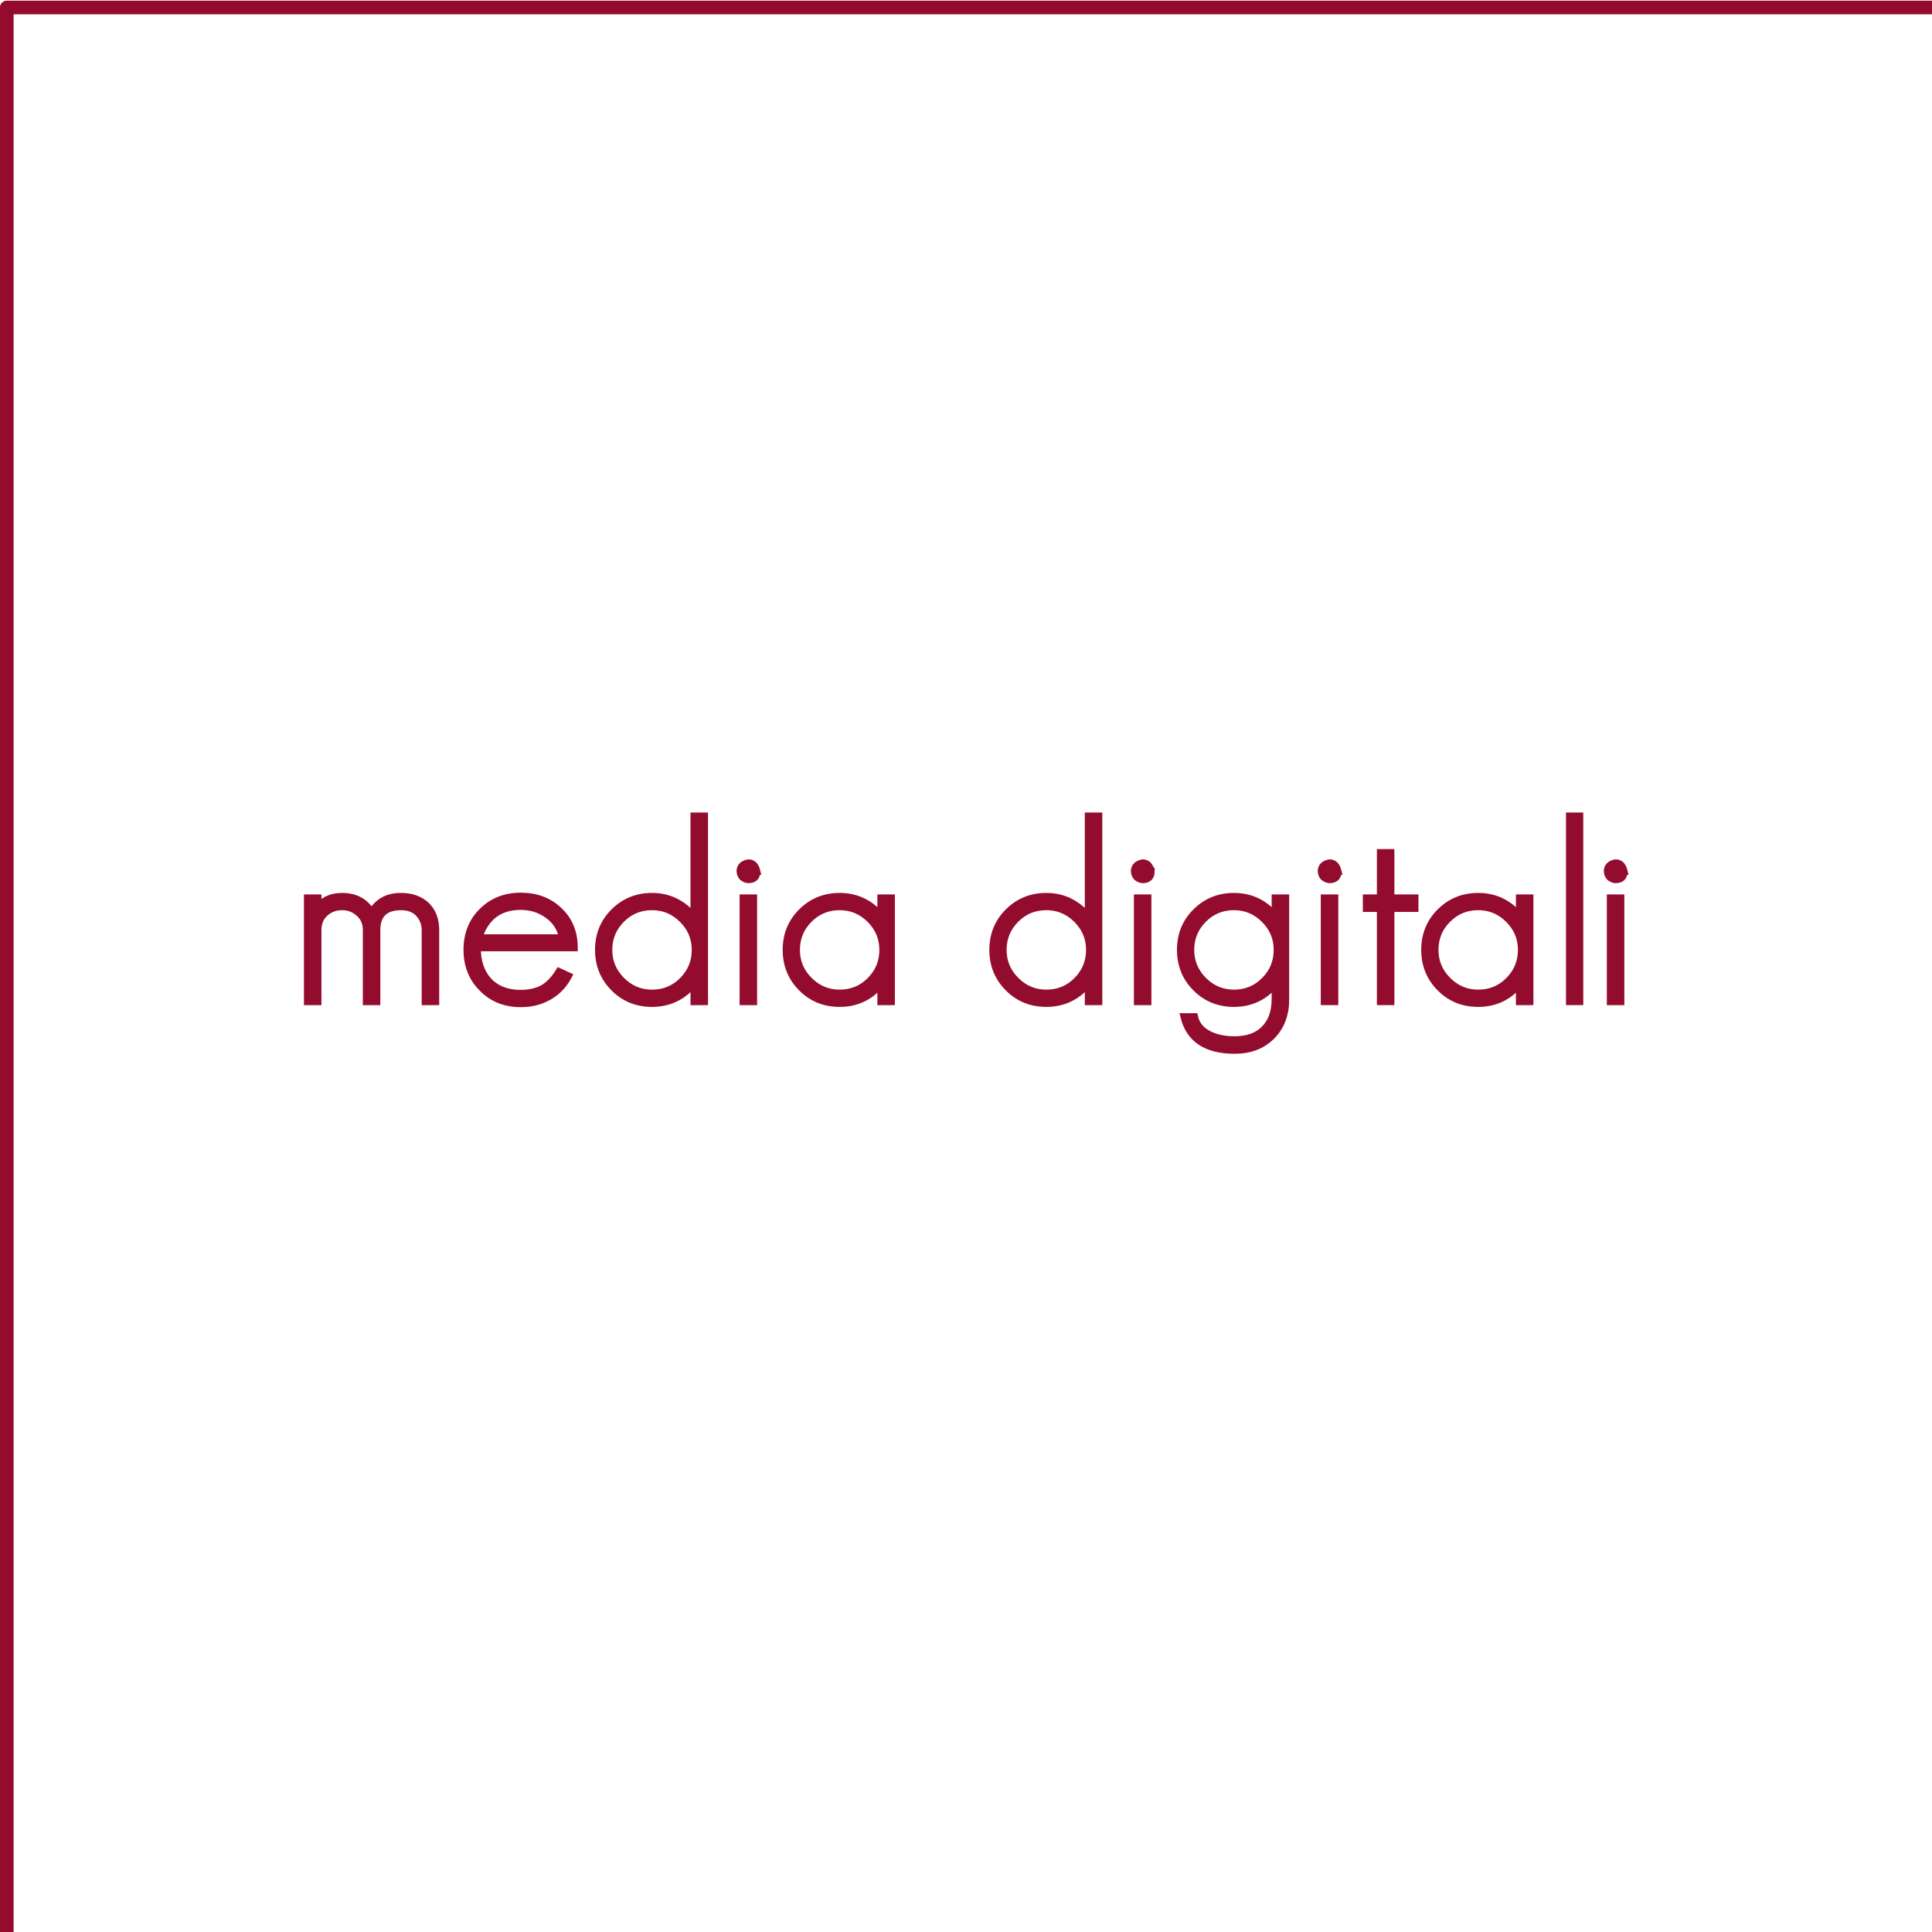 <?xml version="1.0" encoding="UTF-8" standalone="no"?>
<!-- Created with Inkscape (http://www.inkscape.org/) -->

<svg
   width="70.732mm"
   height="70.732mm"
   viewBox="0 0 70.732 70.732"
   version="1.1"
   id="svg10282"
   inkscape:version="1.2.1 (9c6d41e410, 2022-07-14)"
   sodipodi:docname="quadrato-vuoto-mediadigitali-objs.svg"
   xmlns:inkscape="http://www.inkscape.org/namespaces/inkscape"
   xmlns:sodipodi="http://sodipodi.sourceforge.net/DTD/sodipodi-0.dtd"
   xmlns="http://www.w3.org/2000/svg"
   xmlns:svg="http://www.w3.org/2000/svg">
  <sodipodi:namedview
     id="namedview10284"
     pagecolor="#ffffff"
     bordercolor="#666666"
     borderopacity="1.0"
     inkscape:pageshadow="2"
     inkscape:pageopacity="0.0"
     inkscape:pagecheckerboard="0"
     inkscape:document-units="mm"
     showgrid="false"
     fit-margin-top="0"
     fit-margin-left="0"
     fit-margin-right="0"
     fit-margin-bottom="0"
     inkscape:zoom="2.932688"
     inkscape:cx="168.44615"
     inkscape:cy="164.69532"
     inkscape:window-width="1920"
     inkscape:window-height="1009"
     inkscape:window-x="-8"
     inkscape:window-y="-8"
     inkscape:window-maximized="1"
     inkscape:current-layer="layer3"
     inkscape:showpageshadow="2"
     inkscape:deskcolor="#d1d1d1" />
  <defs
     id="defs10279">
    <filter
       style="color-interpolation-filters:sRGB;"
       inkscape:label="Colorize"
       id="filter32868"
       x="0"
       y="0"
       width="1"
       height="1">
      <feComposite
         in2="SourceGraphic"
         operator="arithmetic"
         k1="0"
         k2="1"
         result="composite1"
         id="feComposite32854"
         k3="0"
         k4="0" />
      <feColorMatrix
         in="composite1"
         values="1"
         type="saturate"
         result="colormatrix1"
         id="feColorMatrix32856" />
      <feFlood
         flood-opacity="1"
         flood-color="rgb(94,94,94)"
         result="flood1"
         id="feFlood32858" />
      <feBlend
         in="flood1"
         in2="colormatrix1"
         mode="multiply"
         result="blend1"
         id="feBlend32860" />
      <feBlend
         in2="blend1"
         mode="screen"
         result="blend2"
         id="feBlend32862" />
      <feColorMatrix
         in="blend2"
         values="1"
         type="saturate"
         result="colormatrix2"
         id="feColorMatrix32864" />
      <feComposite
         in="colormatrix2"
         in2="SourceGraphic"
         operator="in"
         result="fbSourceGraphic"
         id="feComposite32866" />
      <feColorMatrix
         result="fbSourceGraphicAlpha"
         in="fbSourceGraphic"
         values="0 0 0 -1 0 0 0 0 -1 0 0 0 0 -1 0 0 0 0 1 0"
         id="feColorMatrix33296" />
      <feComposite
         in2="fbSourceGraphic"
         id="feComposite33298"
         operator="arithmetic"
         k1="0"
         k2="1.886"
         result="composite1"
         in="fbSourceGraphic"
         k3="0"
         k4="0" />
      <feColorMatrix
         id="feColorMatrix33300"
         in="composite1"
         values="1"
         type="saturate"
         result="colormatrix1" />
      <feFlood
         id="feFlood33302"
         flood-opacity="1"
         flood-color="rgb(130,130,130)"
         result="flood1" />
      <feBlend
         in2="colormatrix1"
         id="feBlend33304"
         in="flood1"
         mode="multiply"
         result="blend1" />
      <feBlend
         in2="blend1"
         id="feBlend33306"
         mode="screen"
         result="blend2" />
      <feColorMatrix
         id="feColorMatrix33308"
         in="blend2"
         values="1"
         type="saturate"
         result="colormatrix2" />
      <feComposite
         in2="fbSourceGraphic"
         id="feComposite33310"
         in="colormatrix2"
         operator="in"
         result="composite2" />
    </filter>
  </defs>
  <g
     inkscape:groupmode="layer"
     id="layer3"
     inkscape:label="Quadrato vuoto"
     style="display:inline;opacity:1">
    <rect
       style="display:inline;opacity:1;fill:none;fill-opacity:1;stroke:#930c2d;stroke-width:1.89;stroke-linecap:round;stroke-linejoin:round;stroke-dasharray:none;stroke-opacity:1"
       id="rect9914-3"
       width="266.999"
       height="266.999"
       x="489.661"
       y="553.516"
       inkscape:export-filename="D:\xampp\htdocs\commercialistieavvocati\layout\MARTINA-OMETTO-PHOTO.png"
       inkscape:export-xdpi="119.94075"
       inkscape:export-ydpi="119.94075"
       inkscape:transform-center-x="16.239368"
       inkscape:transform-center-y="-72.535844"
       transform="matrix(0.265,0,0,0.265,-129.512,-146.407)" />
    <g
       aria-label="media digitali"
       id="text3203"
       style="font-size:9.172px;line-height:5.733px;font-family:GeosansLight;-inkscape-font-specification:GeosansLight;text-align:center;letter-spacing:0.238px;word-spacing:0px;text-anchor:middle;opacity:1;fill:#ffffff;stroke-width:0.265px">
      <path
         d="m 15.947,36.666 v -2.614 q 0,-0.578 -0.349,-0.908 -0.349,-0.321 -0.917,-0.321 -0.743,0 -1.073,0.596 -0.349,-0.596 -1.082,-0.596 -0.615,0 -0.89,0.431 v -0.376 h -0.376 v 3.788 h 0.376 v -2.614 q 0,-0.394 0.257,-0.624 0.257,-0.238 0.633,-0.238 0.367,0 0.633,0.248 0.257,0.229 0.257,0.615 v 2.614 h 0.376 v -2.614 q 0,-0.862 0.89,-0.862 0.431,0 0.66,0.257 0.229,0.257 0.229,0.605 v 2.614 z"
         style="fill:#930c2d;stroke:#930c2d"
         id="path9350" />
      <path
         d="m 21.019,34.694 q 0,-0.835 -0.56,-1.357 -0.55,-0.523 -1.394,-0.523 -0.853,0 -1.413,0.56 -0.55,0.55 -0.55,1.403 0,0.844 0.56,1.403 0.55,0.56 1.403,0.56 0.358,0 0.642,-0.092 0.743,-0.238 1.101,-0.917 l -0.339,-0.156 q -0.312,0.504 -0.706,0.67 -0.312,0.128 -0.697,0.128 -0.752,0 -1.183,-0.459 -0.413,-0.449 -0.413,-1.22 z m -0.422,-0.358 h -3.073 q 0.367,-1.156 1.541,-1.156 0.56,0 0.991,0.312 0.449,0.321 0.541,0.844 z"
         style="fill:#930c2d;stroke:#930c2d"
         id="path9352" />
      <path
         d="m 25.788,36.666 v -6.787 h -0.376 v 3.687 q -0.633,-0.743 -1.541,-0.743 -0.825,0 -1.394,0.569 -0.56,0.56 -0.56,1.385 0,0.826 0.569,1.394 0.56,0.56 1.385,0.56 0.936,0 1.541,-0.743 v 0.679 z m -0.33,-1.889 q 0,0.66 -0.468,1.128 -0.459,0.459 -1.119,0.459 -0.651,0 -1.119,-0.468 -0.468,-0.468 -0.468,-1.119 0,-0.66 0.468,-1.128 0.459,-0.459 1.119,-0.459 0.651,0 1.119,0.468 0.468,0.468 0.468,1.119 z"
         style="fill:#930c2d;stroke:#930c2d"
         id="path9354" />
      <path
         d="m 27.705,31.897 q -0.073,-0.303 -0.303,-0.303 -0.303,0.055 -0.303,0.303 0.009,0.138 0.092,0.22 0.11,0.083 0.211,0.083 0.303,0 0.303,-0.303 z m -0.119,4.77 v -3.788 h -0.376 v 3.788 z"
         style="fill:#930c2d;stroke:#930c2d"
         id="path9356" />
      <path
         d="m 32.63,36.666 v -3.788 h -0.376 v 0.66 q -0.605,-0.715 -1.513,-0.715 -0.826,0 -1.394,0.569 -0.56,0.56 -0.56,1.385 0,0.826 0.569,1.394 0.56,0.56 1.385,0.56 0.917,0 1.513,-0.715 v 0.651 z M 32.327,34.777 q 0,0.66 -0.468,1.128 -0.459,0.459 -1.119,0.459 -0.651,0 -1.119,-0.468 -0.468,-0.468 -0.468,-1.119 0,-0.66 0.468,-1.128 0.459,-0.459 1.119,-0.459 0.651,0 1.119,0.468 0.468,0.468 0.468,1.119 z"
         style="fill:#930c2d;stroke:#930c2d"
         id="path9358" />
      <path
         d="m 40.224,36.666 v -6.787 h -0.376 v 3.687 q -0.633,-0.743 -1.541,-0.743 -0.826,0 -1.394,0.569 -0.56,0.56 -0.56,1.385 0,0.826 0.569,1.394 0.56,0.56 1.385,0.56 0.936,0 1.541,-0.743 v 0.679 z m -0.33,-1.889 q 0,0.66 -0.468,1.128 -0.459,0.459 -1.119,0.459 -0.651,0 -1.119,-0.468 -0.468,-0.468 -0.468,-1.119 0,-0.66 0.468,-1.128 0.459,-0.459 1.119,-0.459 0.651,0 1.119,0.468 0.468,0.468 0.468,1.119 z"
         style="fill:#930c2d;stroke:#930c2d"
         id="path9360" />
      <path
         d="M 42.14,31.897 Q 42.067,31.594 41.838,31.594 41.535,31.649 41.535,31.897 q 0.009,0.138 0.092,0.22 0.11,0.083 0.211,0.083 0.303,0 0.303,-0.303 z m -0.119,4.77 v -3.788 h -0.376 v 3.788 z"
         style="fill:#930c2d;stroke:#930c2d"
         id="path9362" />
      <path
         d="m 47.065,36.584 v -3.706 h -0.376 v 0.66 q -0.605,-0.715 -1.513,-0.715 -0.826,0 -1.394,0.569 -0.56,0.56 -0.56,1.385 0,0.826 0.569,1.394 0.56,0.56 1.385,0.56 0.917,0 1.513,-0.715 v 0.56 q 0,0.706 -0.394,1.101 -0.385,0.394 -1.091,0.394 -0.523,0 -0.899,-0.174 -0.477,-0.22 -0.578,-0.67 h -0.376 q 0.303,1.22 1.853,1.22 0.835,0 1.348,-0.514 0.514,-0.514 0.514,-1.348 z M 46.763,34.777 q 0,0.66 -0.468,1.128 -0.459,0.459 -1.119,0.459 -0.651,0 -1.119,-0.468 -0.468,-0.468 -0.468,-1.119 0,-0.66 0.468,-1.128 0.459,-0.459 1.119,-0.459 0.651,0 1.119,0.468 0.468,0.468 0.468,1.119 z"
         style="fill:#930c2d;stroke:#930c2d"
         id="path9364" />
      <path
         d="m 48.982,31.897 q -0.073,-0.303 -0.303,-0.303 -0.303,0.055 -0.303,0.303 0.009,0.138 0.092,0.22 0.11,0.083 0.211,0.083 0.303,0 0.303,-0.303 z M 48.863,36.666 v -3.788 h -0.376 v 3.788 z"
         style="fill:#930c2d;stroke:#930c2d"
         id="path9366" />
      <path
         d="m 51.798,33.254 v -0.376 h -0.881 v -1.66 h -0.376 v 1.66 h -0.514 v 0.376 h 0.514 v 3.412 h 0.376 v -3.412 z"
         style="fill:#930c2d;stroke:#930c2d"
         id="path9368" />
      <path
         d="m 56.007,36.666 v -3.788 h -0.376 v 0.66 q -0.605,-0.715 -1.513,-0.715 -0.826,0 -1.394,0.569 -0.56,0.56 -0.56,1.385 0,0.826 0.569,1.394 0.56,0.56 1.385,0.56 0.917,0 1.513,-0.715 v 0.651 z M 55.705,34.777 q 0,0.66 -0.468,1.128 -0.459,0.459 -1.119,0.459 -0.651,0 -1.119,-0.468 -0.468,-0.468 -0.468,-1.119 0,-0.66 0.468,-1.128 0.459,-0.459 1.119,-0.459 0.651,0 1.119,0.468 0.468,0.468 0.468,1.119 z"
         style="fill:#930c2d;stroke:#930c2d"
         id="path9370" />
      <path
         d="M 57.832,36.666 V 29.879 H 57.465 v 6.787 z"
         style="fill:#930c2d;stroke:#930c2d"
         id="path9372" />
      <path
         d="m 59.455,31.897 q -0.073,-0.303 -0.303,-0.303 -0.303,0.055 -0.303,0.303 0.009,0.138 0.092,0.22 0.11,0.083 0.211,0.083 0.303,0 0.303,-0.303 z m -0.119,4.77 v -3.788 h -0.376 v 3.788 z"
         style="fill:#930c2d;stroke:#930c2d"
         id="path9374" />
    </g>
  </g>
</svg>
